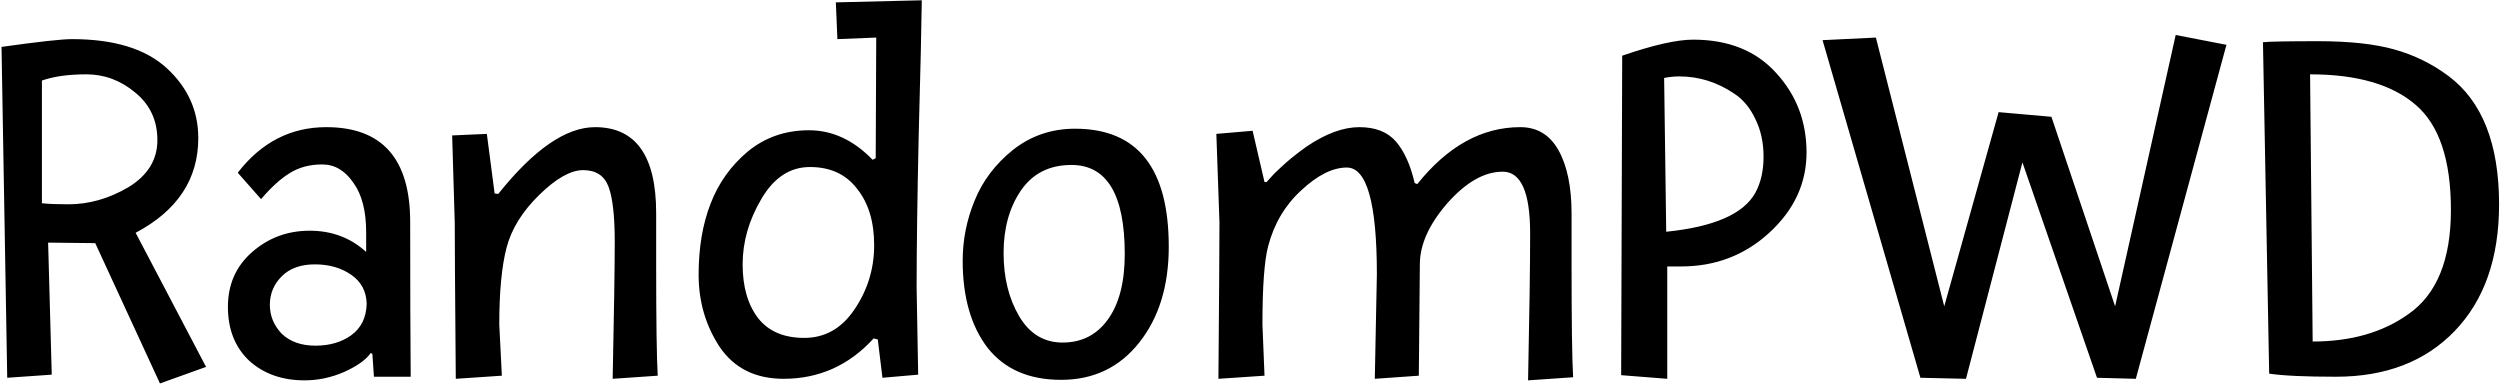 <svg width="618" height="95" viewBox="0 0 618 95" fill="none" xmlns="http://www.w3.org/2000/svg">
<path d="M17.784 9.672C28.195 9.672 36.003 12.061 41.208 16.84C46.413 21.619 49.016 27.379 49.016 34.12C49.016 44.275 43.853 52.083 33.528 57.544L50.936 90.696L39.544 94.792L23.544 60.104L11.896 59.976L12.792 92.616L1.784 93.384L0.376 11.592C9.507 10.312 15.309 9.672 17.784 9.672ZM10.36 19.912V50.248C12.067 50.419 14.243 50.504 16.888 50.504C22.008 50.504 26.957 49.096 31.736 46.28C36.515 43.379 38.904 39.496 38.904 34.632C38.904 29.768 37.069 25.843 33.4 22.856C29.816 19.869 25.805 18.376 21.368 18.376C16.931 18.376 13.261 18.888 10.36 19.912ZM75.284 94.024C69.737 94.024 65.172 92.403 61.588 89.16C58.089 85.832 56.34 81.395 56.34 75.848C56.34 70.301 58.345 65.779 62.356 62.28C66.367 58.781 71.103 57.032 76.564 57.032C82.025 57.032 86.676 58.781 90.516 62.28V57.416C90.516 52.125 89.449 48.029 87.316 45.128C85.268 42.141 82.708 40.648 79.636 40.648C76.564 40.648 73.876 41.373 71.572 42.824C69.353 44.189 67.007 46.323 64.532 49.224L58.772 42.696C64.575 35.187 71.871 31.432 80.66 31.432C94.484 31.432 101.396 39.24 101.396 54.856C101.396 70.472 101.439 83.229 101.524 93.128H92.436L92.052 87.496L91.668 87.24C90.473 88.947 88.255 90.525 85.012 91.976C81.855 93.341 78.612 94.024 75.284 94.024ZM90.644 75.08C90.559 72.008 89.279 69.619 86.804 67.912C84.329 66.205 81.343 65.352 77.844 65.352C74.345 65.352 71.615 66.333 69.652 68.296C67.689 70.259 66.708 72.605 66.708 75.336C66.708 78.067 67.689 80.456 69.652 82.504C71.7 84.467 74.473 85.448 77.972 85.448C81.471 85.448 84.415 84.595 86.804 82.888C89.279 81.096 90.559 78.493 90.644 75.08ZM123.164 47.944C131.953 36.936 139.932 31.432 147.1 31.432C157.169 31.432 162.204 38.515 162.204 52.68V65.224C162.204 79.304 162.332 88.52 162.588 92.872L151.452 93.64C151.793 77.256 151.964 65.949 151.964 59.72C151.964 53.405 151.452 48.883 150.428 46.152C149.404 43.421 147.313 42.056 144.156 42.056C141.084 42.056 137.457 44.104 133.276 48.2C129.095 52.296 126.407 56.648 125.212 61.256C124.017 65.864 123.42 72.179 123.42 80.2L124.06 92.872L112.668 93.64C112.497 72.733 112.412 59.848 112.412 54.984L111.772 33.48L120.348 33.096L122.268 47.816L123.164 47.944ZM226.588 71.112L226.972 92.616L218.14 93.384L216.988 83.912L215.964 83.656C209.905 90.312 202.481 93.64 193.692 93.64C186.78 93.64 181.532 91.037 177.948 85.832C174.449 80.541 172.7 74.568 172.7 67.912C172.7 61.256 173.681 55.411 175.644 50.376C177.607 45.256 180.679 40.947 184.86 37.448C189.127 33.949 194.161 32.2 199.964 32.2C205.767 32.2 211.015 34.632 215.708 39.496L216.476 39.112L216.604 9.288L207.004 9.672L206.62 0.584L227.868 0.072C227.783 6.728 227.527 17.864 227.1 33.48C226.759 49.096 226.588 61.64 226.588 71.112ZM216.092 60.616C216.092 54.813 214.684 50.163 211.868 46.664C209.137 43.08 205.255 41.288 200.22 41.288C195.271 41.288 191.26 43.933 188.188 49.224C185.116 54.429 183.58 59.805 183.58 65.352C183.58 70.899 184.86 75.336 187.42 78.664C189.98 81.907 193.777 83.528 198.812 83.528C203.932 83.528 208.071 81.181 211.228 76.488C214.471 71.709 216.092 66.419 216.092 60.616ZM265.75 31.816C281.195 31.816 288.918 41.544 288.918 61C288.918 70.643 286.486 78.536 281.622 84.68C276.758 90.824 270.315 93.896 262.294 93.896C254.358 93.896 248.299 91.251 244.118 85.96C240.022 80.584 237.974 73.416 237.974 64.456C237.974 59.336 238.955 54.387 240.918 49.608C242.881 44.744 246.038 40.563 250.39 37.064C254.827 33.565 259.947 31.816 265.75 31.816ZM248.086 62.536C248.086 68.595 249.366 73.8 251.926 78.152C254.486 82.504 258.07 84.68 262.678 84.68C267.371 84.68 271.083 82.803 273.814 79.048C276.63 75.208 278.038 69.789 278.038 62.792C278.038 48.115 273.643 40.776 264.854 40.776C259.393 40.776 255.211 42.909 252.31 47.176C249.494 51.357 248.086 56.477 248.086 62.536ZM339.851 93.64L340.363 67.784C340.363 50.205 337.888 41.416 332.939 41.416C329.44 41.416 325.686 43.293 321.675 47.048C317.664 50.717 314.934 55.325 313.483 60.872C312.544 64.456 312.075 70.899 312.075 80.2L312.587 92.872L301.195 93.64C301.366 72.733 301.451 59.848 301.451 54.984L300.683 33.096L309.643 32.328L312.587 45H313.099C313.44 44.659 313.867 44.189 314.379 43.592C314.976 42.909 316.128 41.8 317.835 40.264C319.627 38.728 321.376 37.363 323.083 36.168C327.776 33.011 332.086 31.432 336.011 31.432C340.022 31.432 343.051 32.627 345.099 35.016C347.147 37.405 348.683 40.819 349.707 45.256L350.347 45.512C357.856 36.125 366.347 31.432 375.819 31.432C380 31.432 383.158 33.352 385.291 37.192C387.424 41.032 388.491 46.237 388.491 52.808V65.608C388.491 79.688 388.619 88.904 388.875 93.256L377.739 94.024C378.08 77.64 378.251 65.523 378.251 57.672C378.251 47.517 375.99 42.44 371.467 42.44C366.944 42.44 362.379 45.043 357.771 50.248C353.248 55.453 350.987 60.488 350.987 65.352L350.731 92.872L339.851 93.64ZM412.143 65.864V93.64L400.751 92.744L401.007 13.768C408.687 11.123 414.532 9.8 418.543 9.8C427.247 9.8 434.074 12.531 439.023 17.992C444.058 23.453 446.575 30.024 446.575 37.704C446.575 45.299 443.503 51.912 437.359 57.544C431.3 63.091 424.047 65.864 415.599 65.864H412.143ZM433.903 47.688C435.268 45.213 435.951 42.227 435.951 38.728C435.951 35.229 435.268 32.115 433.903 29.384C432.623 26.653 430.874 24.563 428.655 23.112C424.474 20.296 419.951 18.888 415.087 18.888C413.892 18.888 412.655 19.016 411.375 19.272L411.887 57.288C423.663 56.093 431.002 52.893 433.903 47.688ZM507.112 28.872L522.856 75.72L537.832 8.648L550.376 11.08L527.976 93.64L518.376 93.384L499.944 40.136L485.992 93.64L474.728 93.384L450.536 9.928L463.72 9.288L480.616 75.72L494.056 27.72L507.112 28.872ZM577.451 93.128C569.771 93.128 564.267 92.872 560.939 92.36L559.403 10.44C560.854 10.269 565.419 10.184 573.099 10.184C580.779 10.184 587.051 10.867 591.915 12.232C596.779 13.597 601.216 15.773 605.227 18.76C613.59 24.989 617.771 35.571 617.771 50.504C617.771 63.816 614.102 74.269 606.763 81.864C599.51 89.373 589.739 93.128 577.451 93.128ZM605.867 51.912C605.867 39.539 602.966 30.877 597.163 25.928C591.36 20.893 582.656 18.376 571.051 18.376L571.691 84.424C581.163 84.424 589.056 82.163 595.371 77.64C602.368 72.776 605.867 64.2 605.867 51.912Z" fill="black"/>
</svg>
